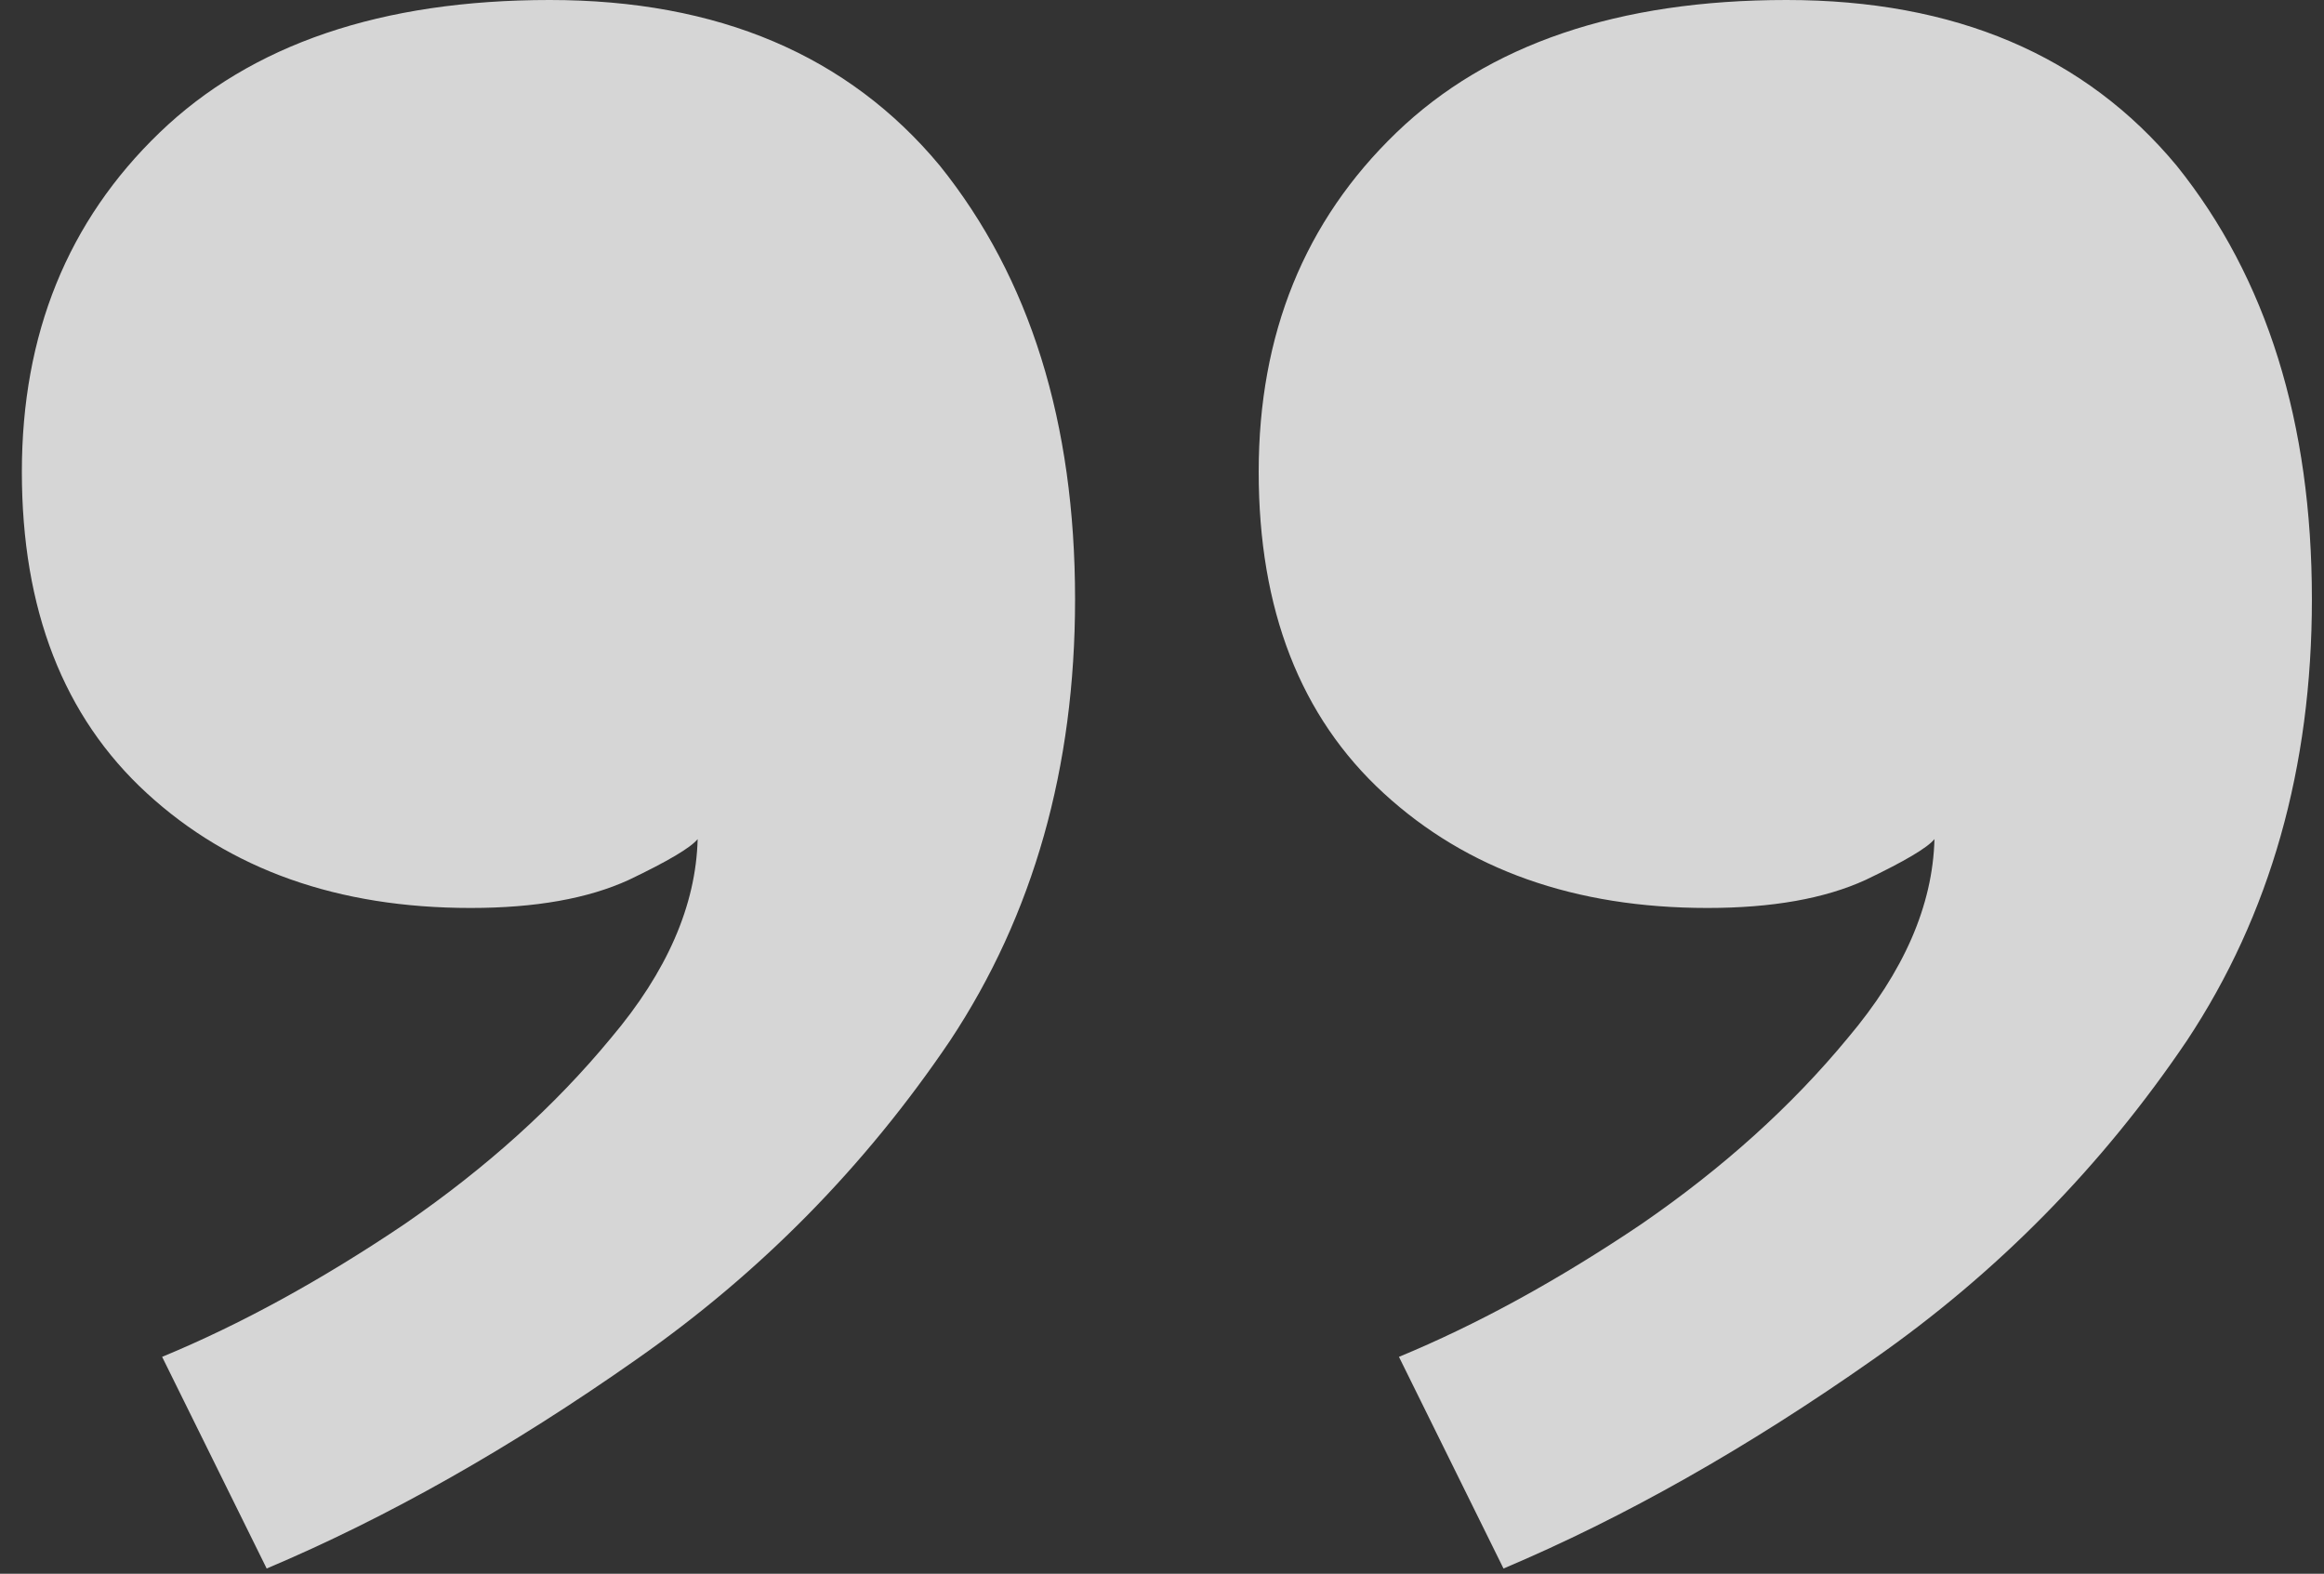 <svg width="96" height="65" viewBox="0 0 96 65" fill="none" xmlns="http://www.w3.org/2000/svg">
    <rect x="0" y="0" width="96" height="65" fill="#333333" stroke="none"/>
    <path opacity="0.8" d="M70.534 37.502C65.056 37.502 60.597 35.922 57.156 32.761C53.714 29.601 51.994 25.177 51.994 19.488C51.994 13.8 53.89 9.13 57.682 5.478C61.474 1.826 66.847 3.8587e-06 73.799 4.46651e-06C80.752 5.07432e-06 86.125 2.282 89.917 6.847C93.639 11.482 95.5 17.452 95.5 24.755C95.5 31.708 93.779 37.783 90.338 42.98C86.827 48.176 82.508 52.566 77.381 56.147C72.184 59.799 67.093 62.678 62.107 64.785L57.788 56.042C61.018 54.708 64.354 52.882 67.795 50.564C71.166 48.247 74.01 45.683 76.328 42.874C78.645 40.135 79.839 37.396 79.909 34.657C79.629 35.009 78.68 35.571 77.065 36.343C75.38 37.115 73.203 37.502 70.534 37.502ZM19.443 37.502C13.965 37.502 9.506 35.922 6.065 32.761C2.623 29.601 0.903 25.177 0.903 19.488C0.903 13.8 2.799 9.13 6.591 5.478C10.384 1.826 15.756 -6.07813e-07 22.709 0C29.661 6.07814e-07 35.034 2.282 38.826 6.847C42.548 11.482 44.409 17.452 44.409 24.755C44.409 31.708 42.688 37.783 39.247 42.98C35.736 48.176 31.417 52.566 26.29 56.147C21.093 59.799 16.002 62.678 11.016 64.785L6.697 56.042C9.927 54.708 13.263 52.882 16.704 50.564C20.075 48.247 22.919 45.683 25.237 42.874C27.554 40.135 28.748 37.396 28.819 34.657C28.538 35.009 27.59 35.571 25.974 36.343C24.289 37.115 22.112 37.502 19.443 37.502Z" fill="white"/>
</svg>
